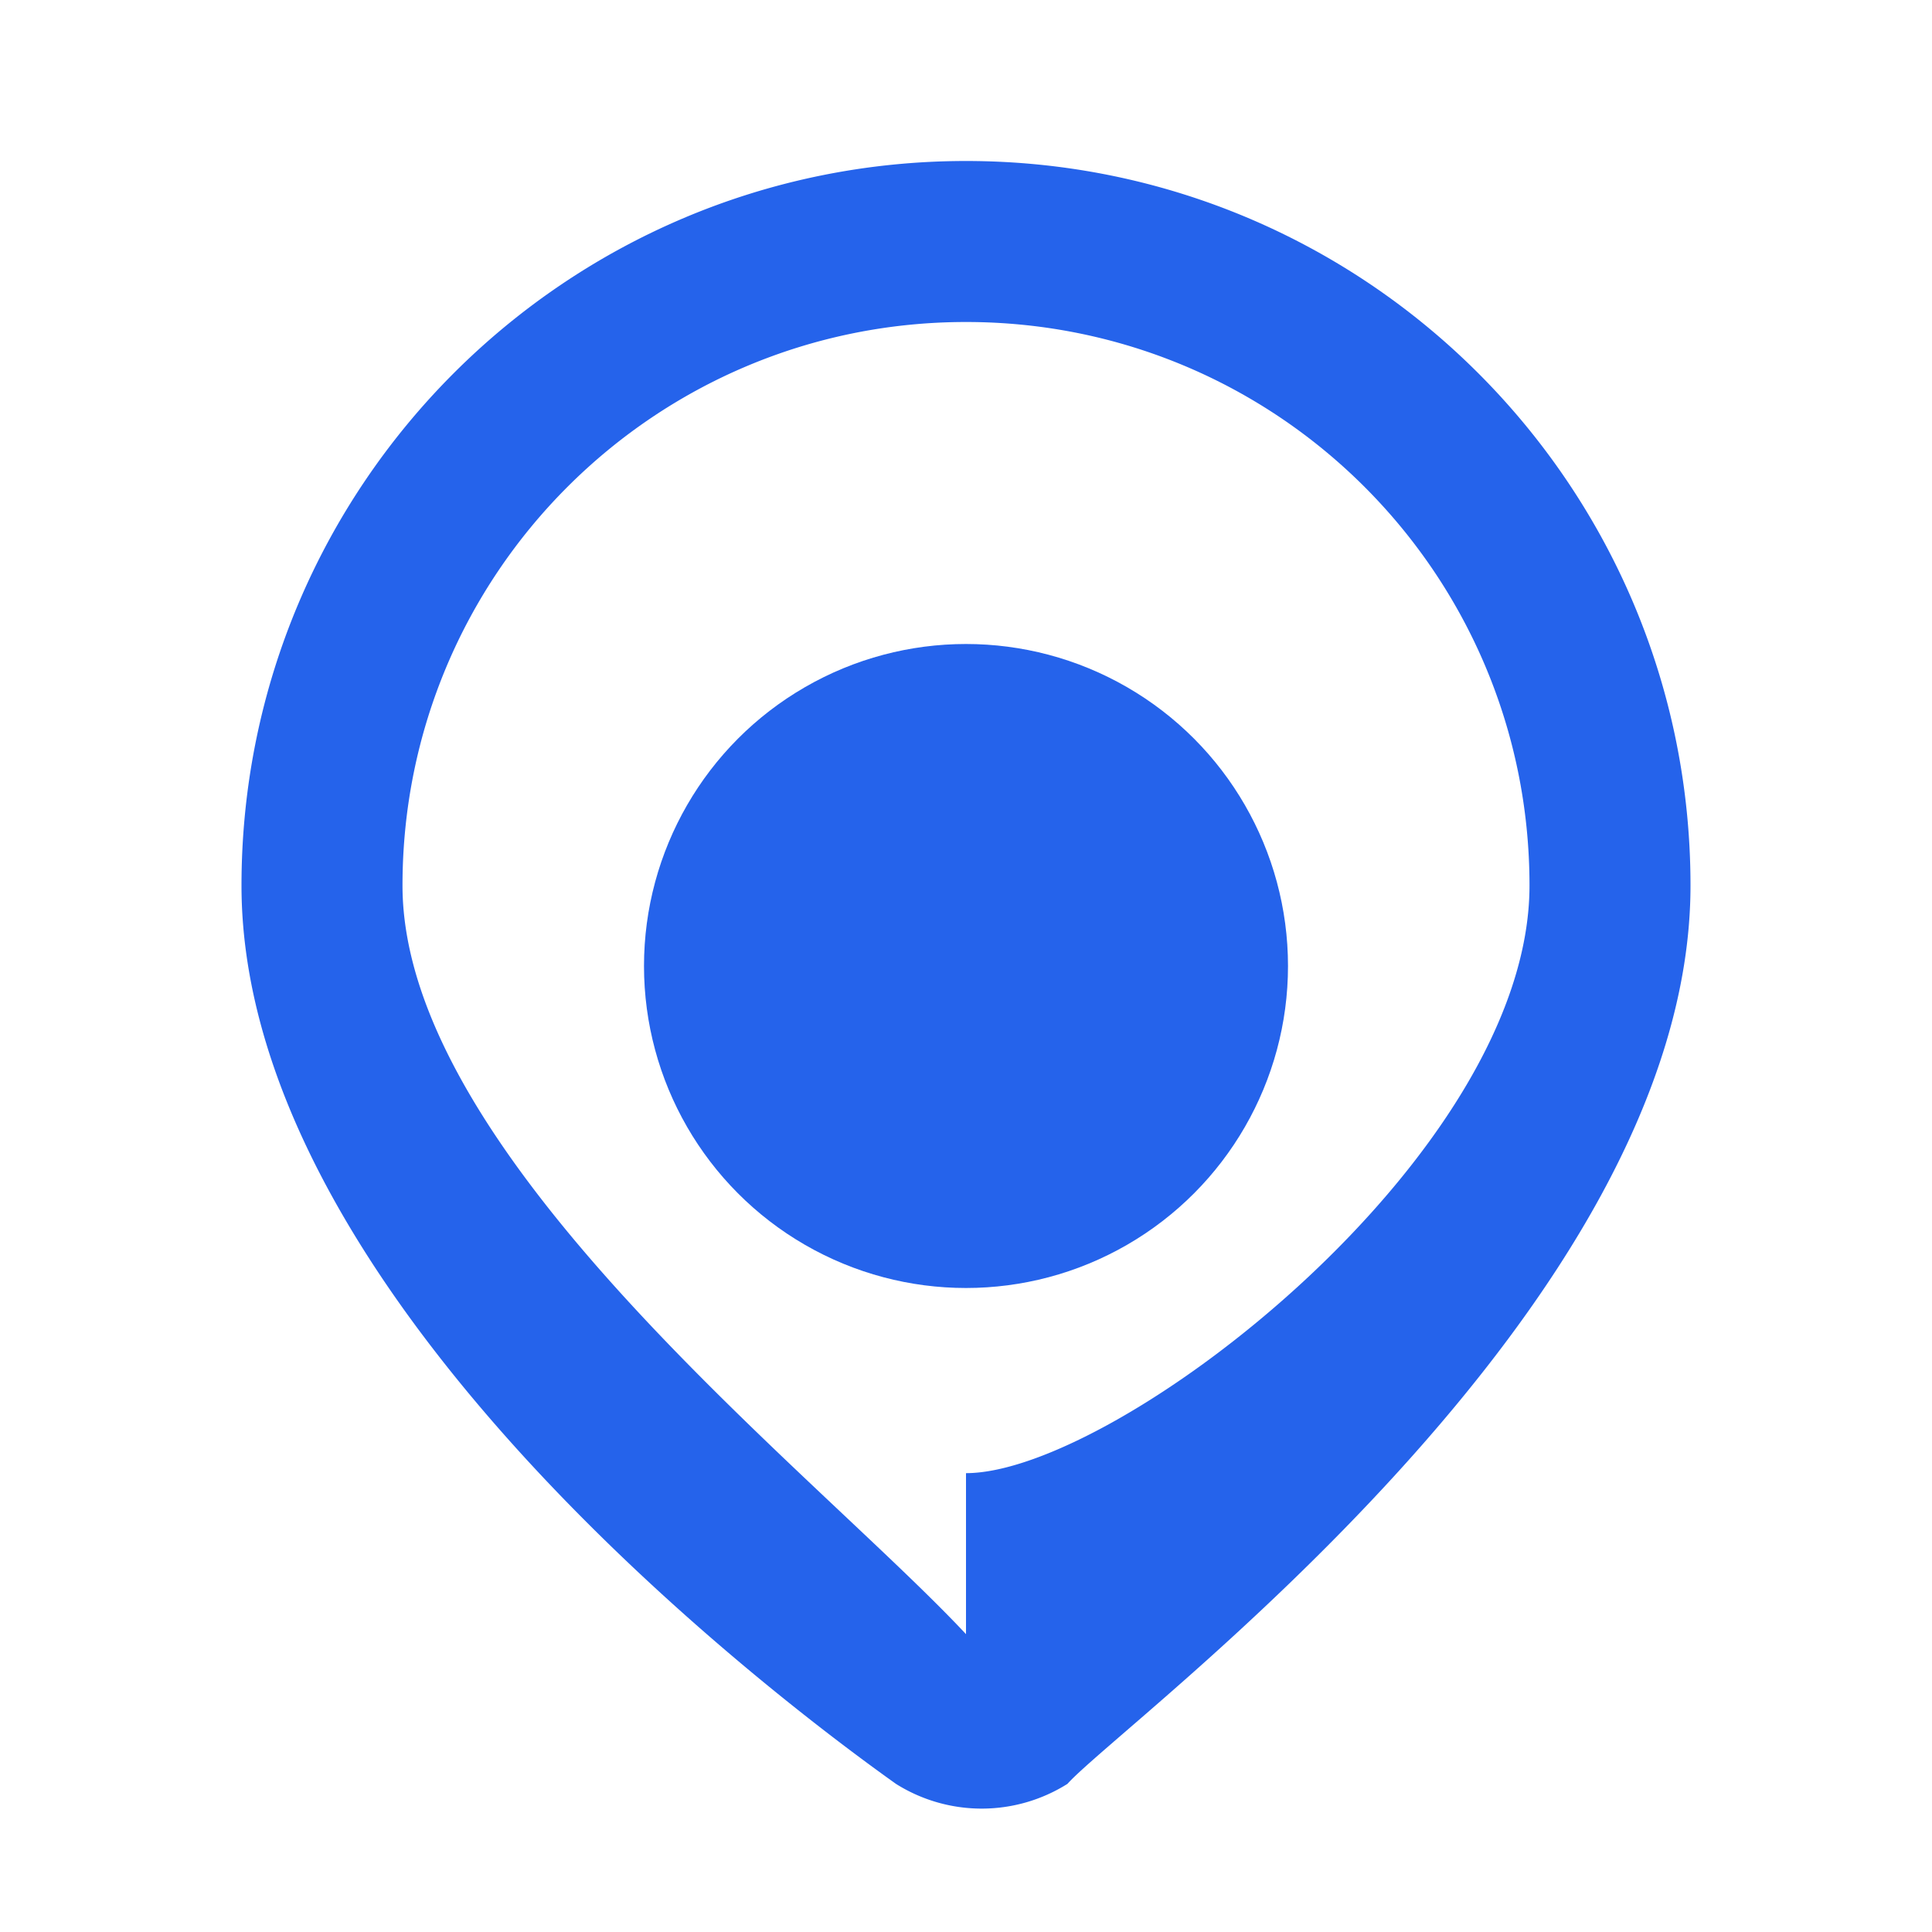 <svg xmlns="http://www.w3.org/2000/svg" viewBox="0 0 24 24" fill="#2563eb" width="48" height="48">
  <circle cx="12" cy="12" r="4" fill="#2563eb"/>
  <path d="M12 2C7.03 2 3 6.03 3 11c0 5.25 7.05 10.39 8.13 11.16a2 2 0 0 0 2.13 0C13.95 21.39 21 16.25 21 11c0-4.97-4.03-9-9-9zm0 18.3C10.13 18.3 5 14.36 5 11c0-3.87 3.13-7 7-7s7 3.13 7 7c0 3.36-5.13 7.3-7 7.3z" fill="#2563eb"/>
</svg>